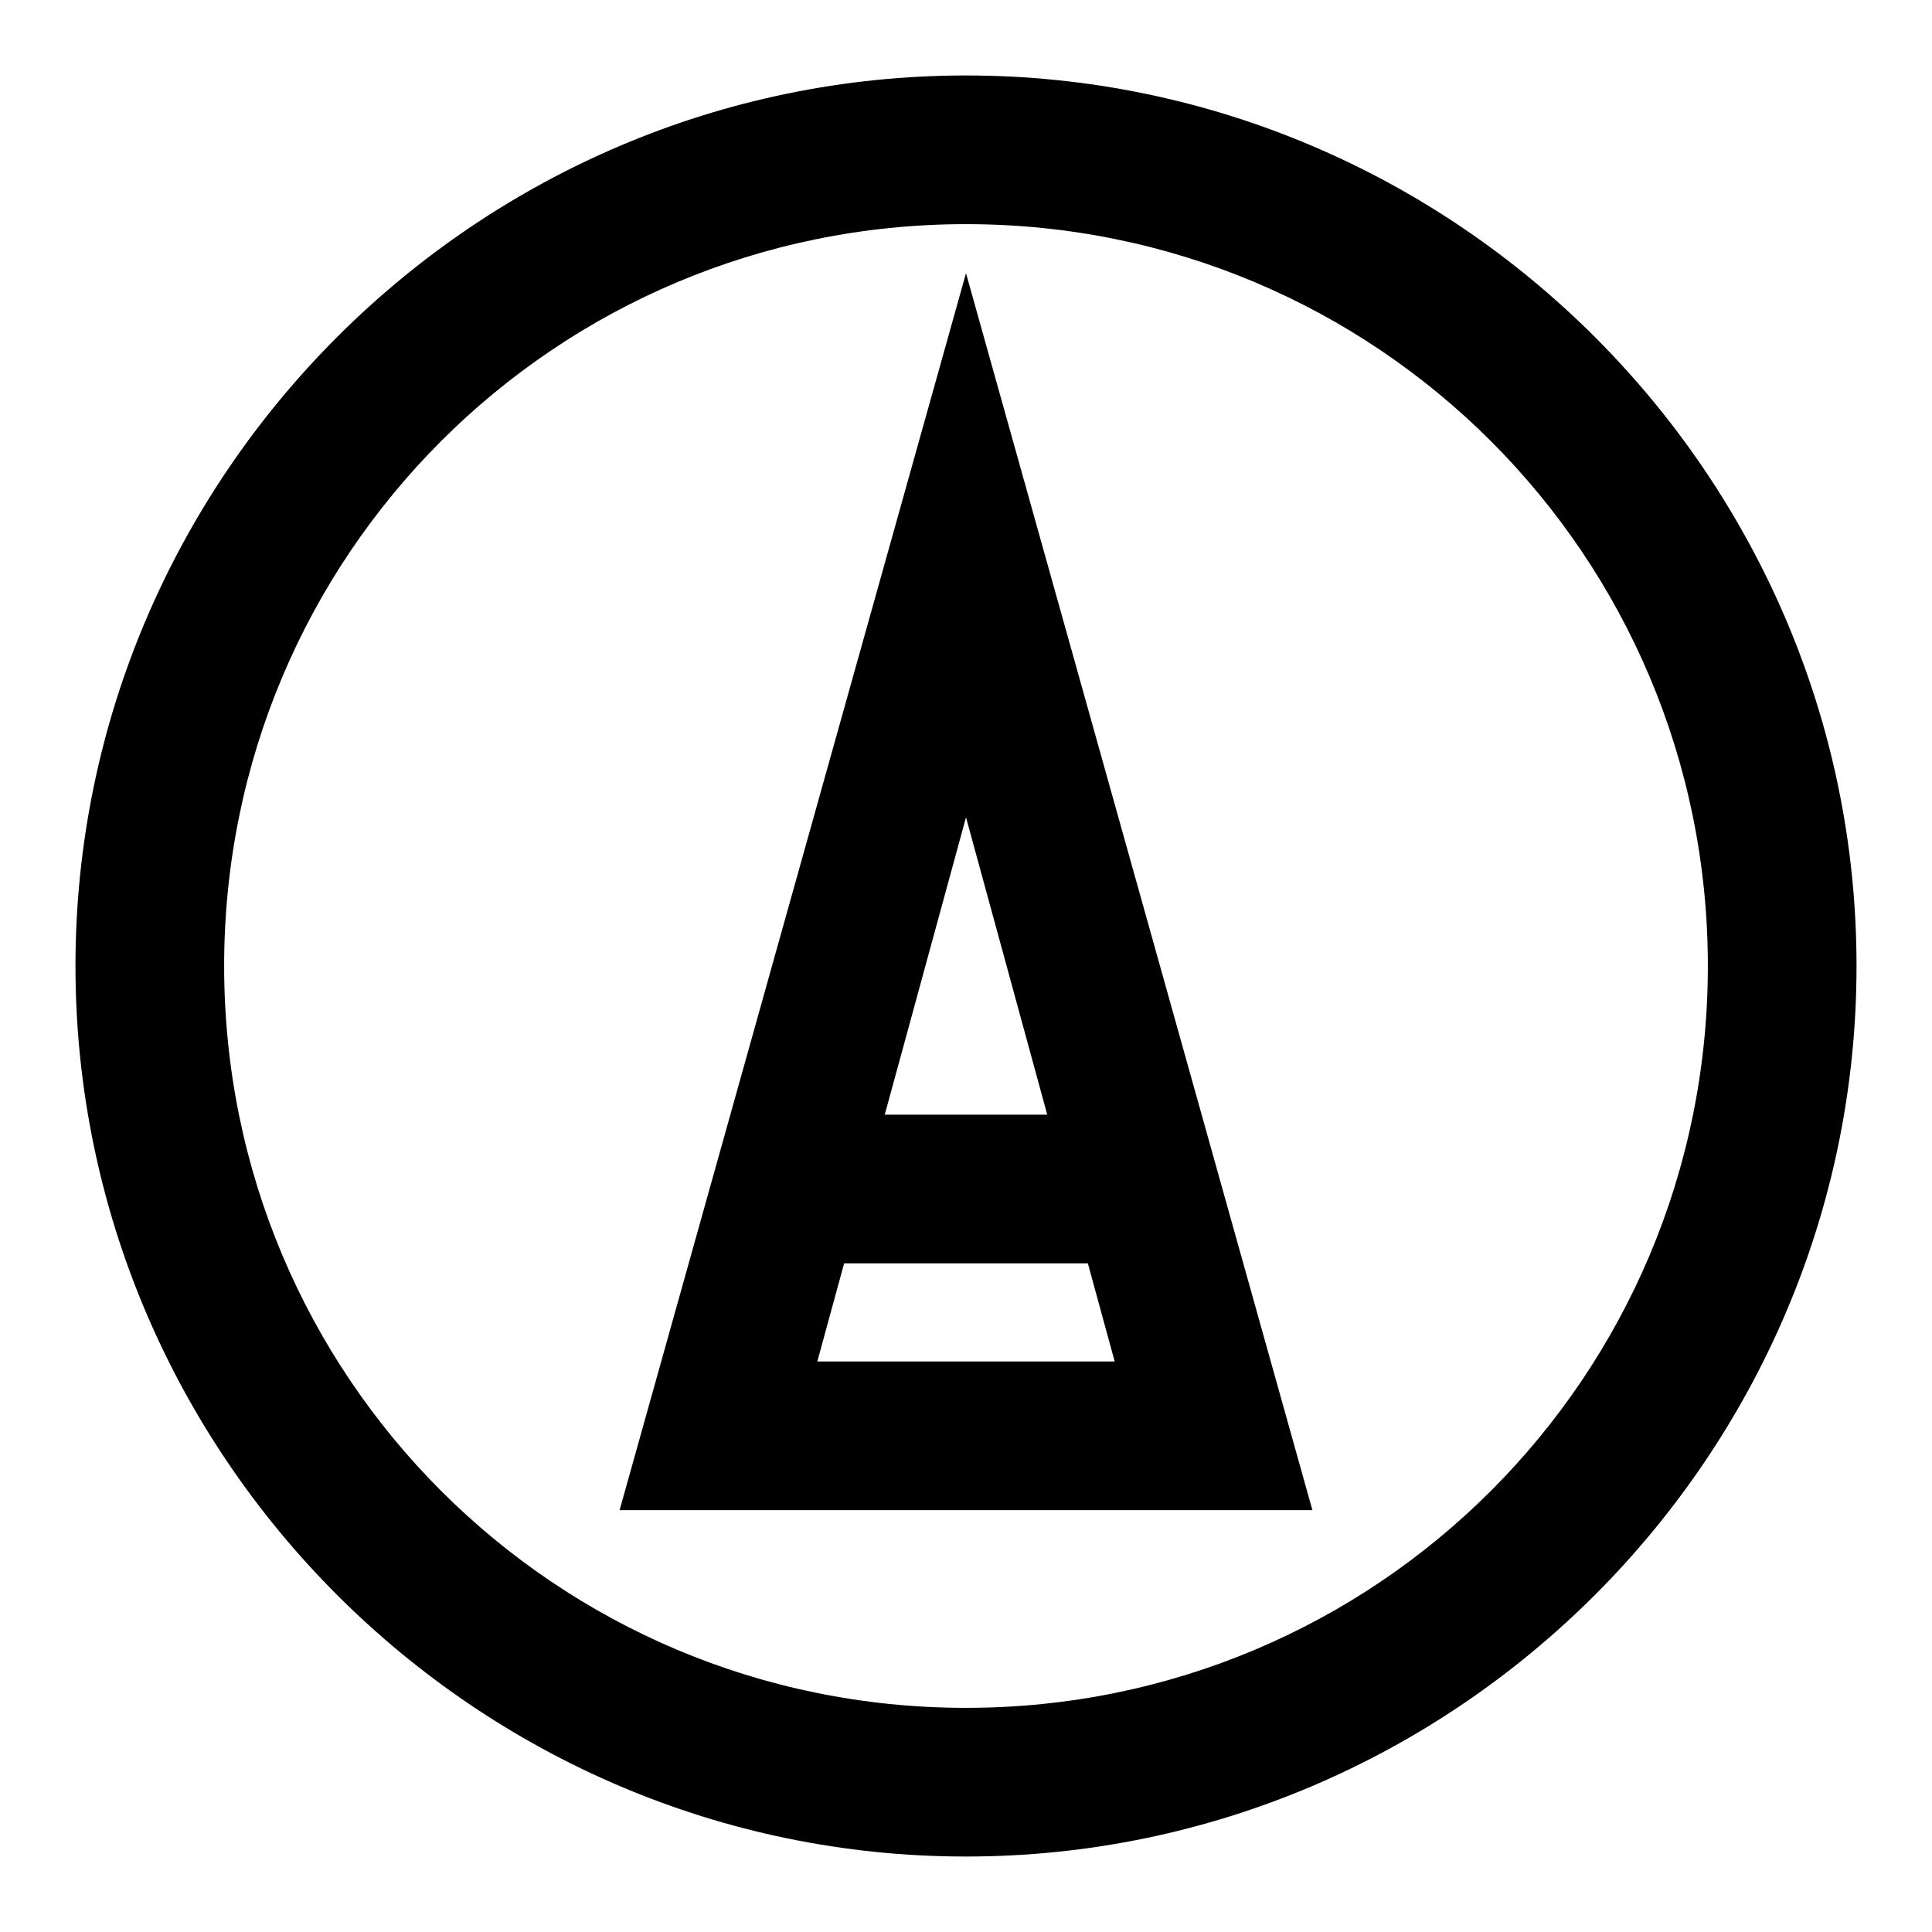 <?xml version="1.0" encoding="utf-8"?>
<!-- Svg Vector Icons : http://www.onlinewebfonts.com/icon -->
<!DOCTYPE svg PUBLIC "-//W3C//DTD SVG 1.1//EN" "http://www.w3.org/Graphics/SVG/1.1/DTD/svg11.dtd">
<svg version="1.1" xmlns="http://www.w3.org/2000/svg" xmlns:xlink="http://www.w3.org/1999/xlink" x="0px" y="0px" viewBox="0 0 256 256" enable-background="new 0 0 256 256" xml:space="preserve">
<g><g><path fill="#000000" d="M128,10C63.1,10,10,63.1,10,128s53.1,118,118,118s118-53.1,118-118S192.9,10,128,10z M128,226.3c-54.4,0-98.3-43.9-98.3-98.3S73.6,29.7,128,29.7s98.3,43.9,98.3,98.3S182.4,226.3,128,226.3z"/><path fill="#000000" d="M128,36.2L82.1,200.1h91.8L128,36.2z M128,108.3l19.7,72.1h-39.4L128,108.3z"/><path fill="#000000" d="M101.8,147.7h52.4v19.7h-52.4V147.7z"/></g></g>
</svg>